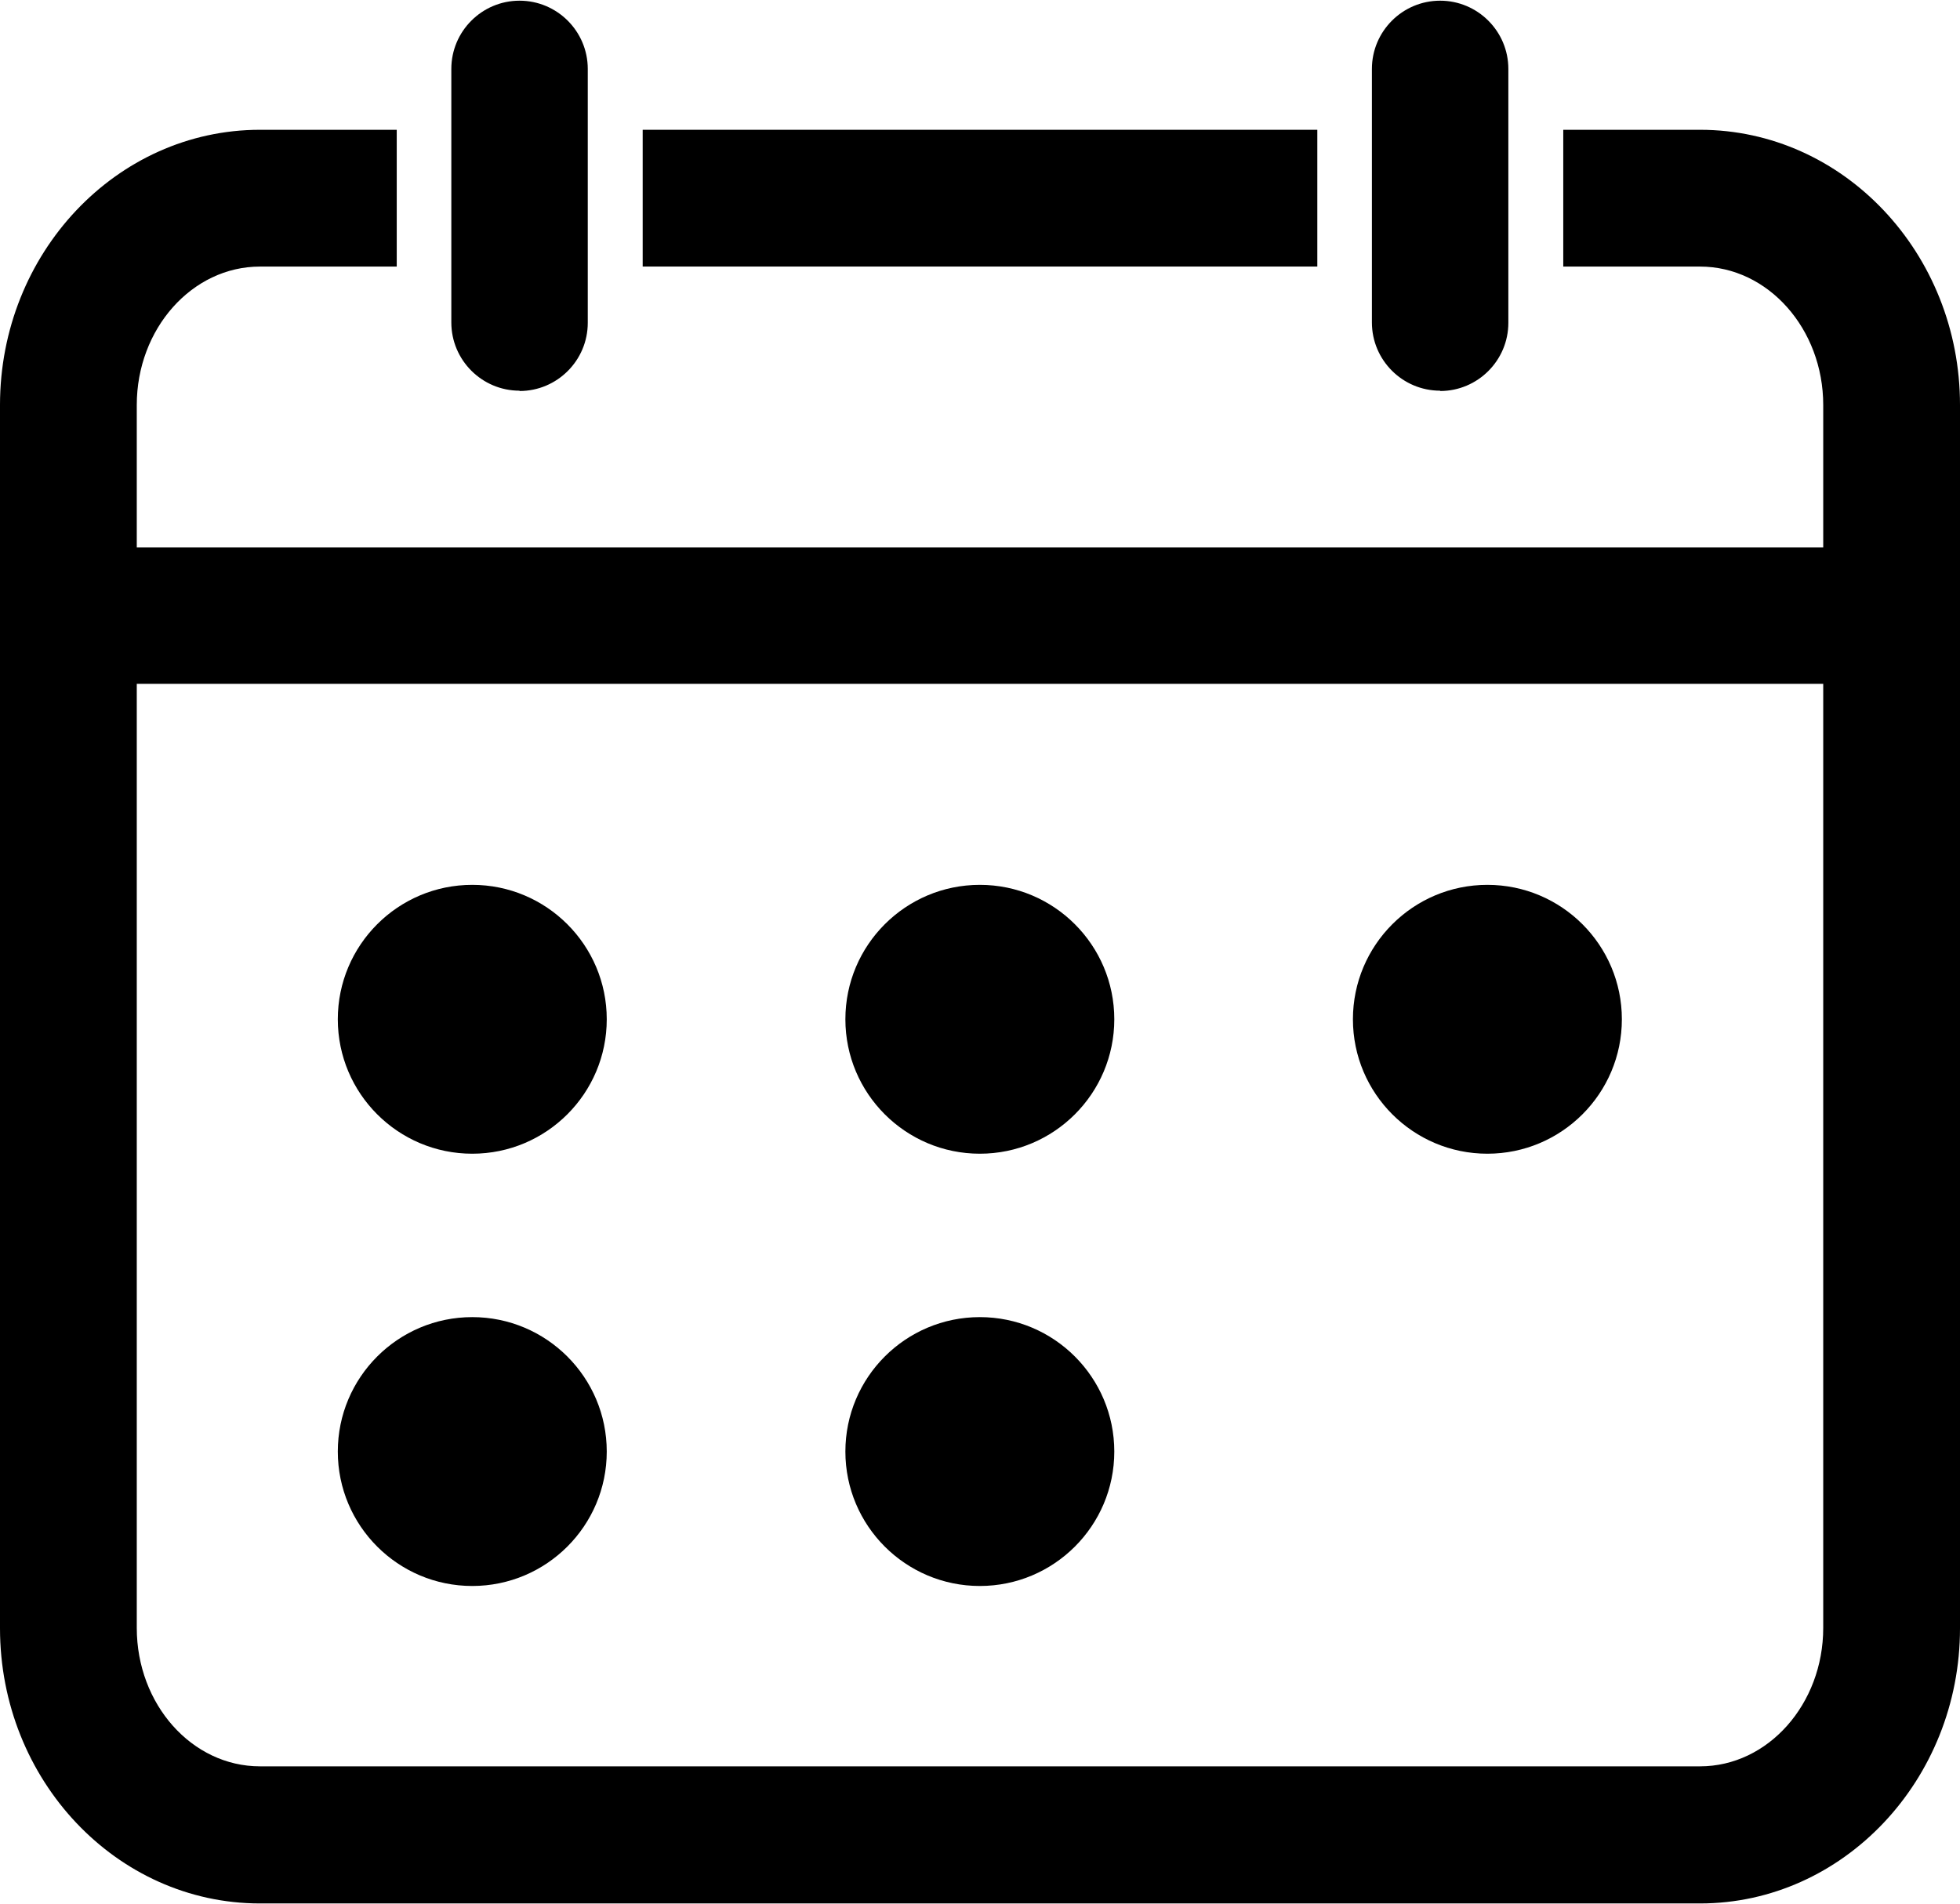 <?xml version="1.0" encoding="utf-8"?>
<svg viewBox="0 0 60 58.3" xmlns="http://www.w3.org/2000/svg">
  <path class="cls-1" d="M 52.043 54.081 L 7.957 54.081 C 5.879 54.081 4.187 52.186 4.187 49.843 L 4.187 20.938 L 55.813 20.938 L 55.813 49.843 C 55.813 52.176 54.121 54.081 52.043 54.081 M 52.043 3.974 L 47.855 3.974 L 47.855 8.162 L 52.043 8.162 C 54.121 8.162 55.813 10.067 55.813 12.4 L 55.813 16.761 L 4.187 16.761 L 4.187 12.4 C 4.187 10.067 5.879 8.162 7.957 8.162 L 12.145 8.162 L 12.145 3.974 L 7.957 3.974 C 3.566 3.974 0 7.754 0 12.4 L 0 49.853 C 0 54.499 3.566 58.279 7.957 58.279 L 52.043 58.279 C 56.424 58.279 60 54.499 60 49.853 L 60 12.4 C 60 7.754 56.434 3.974 52.043 3.974" style="stroke-width: 0px;"/>
  <path class="cls-1" d="M 44.086 11.972 C 45.237 11.972 46.174 11.035 46.174 9.884 L 46.174 2.11 C 46.174 0.958 45.237 0.021 44.086 0.021 C 42.934 0.021 41.997 0.958 41.997 2.11 L 41.997 9.873 C 41.997 11.025 42.934 11.962 44.086 11.962" style="stroke-width: 0px;"/>
  <rect class="cls-1" x="19.674" y="3.974" width="20.652" height="4.187" style="stroke-width: 0px;"/>
  <path class="cls-1" d="M 15.904 11.972 C 17.056 11.972 17.993 11.035 17.993 9.884 L 17.993 2.11 C 17.993 0.958 17.056 0.021 15.904 0.021 C 14.753 0.021 13.816 0.958 13.816 2.11 L 13.816 9.873 C 13.816 11.025 14.753 11.962 15.904 11.962" style="stroke-width: 0px;"/>
  <path class="cls-1" d="M 14.457 35.324 C 16.729 35.324 18.574 33.48 18.574 31.208 C 18.574 28.936 16.729 27.092 14.457 27.092 C 12.185 27.092 10.341 28.936 10.341 31.208 C 10.341 33.48 12.185 35.324 14.457 35.324" style="stroke-width: 0px;"/>
  <path class="cls-1" d="M 14.457 48.559 C 16.729 48.559 18.574 46.715 18.574 44.443 C 18.574 42.171 16.729 40.327 14.457 40.327 C 12.185 40.327 10.341 42.171 10.341 44.443 C 10.341 46.715 12.185 48.559 14.457 48.559" style="stroke-width: 0px;"/>
  <path class="cls-1" d="M 29.995 35.324 C 32.267 35.324 34.111 33.48 34.111 31.208 C 34.111 28.936 32.267 27.092 29.995 27.092 C 27.723 27.092 25.879 28.936 25.879 31.208 C 25.879 33.48 27.723 35.324 29.995 35.324" style="stroke-width: 0px;"/>
  <path class="cls-1" d="M 29.995 48.559 C 32.267 48.559 34.111 46.715 34.111 44.443 C 34.111 42.171 32.267 40.327 29.995 40.327 C 27.723 40.327 25.879 42.171 25.879 44.443 C 25.879 46.715 27.723 48.559 29.995 48.559" style="stroke-width: 0px;"/>
  <path class="cls-1" d="M 45.532 35.324 C 47.804 35.324 49.649 33.48 49.649 31.208 C 49.649 28.936 47.804 27.092 45.532 27.092 C 43.26 27.092 41.416 28.936 41.416 31.208 C 41.416 33.48 43.26 35.324 45.532 35.324" style="stroke-width: 0px;"/>
</svg>